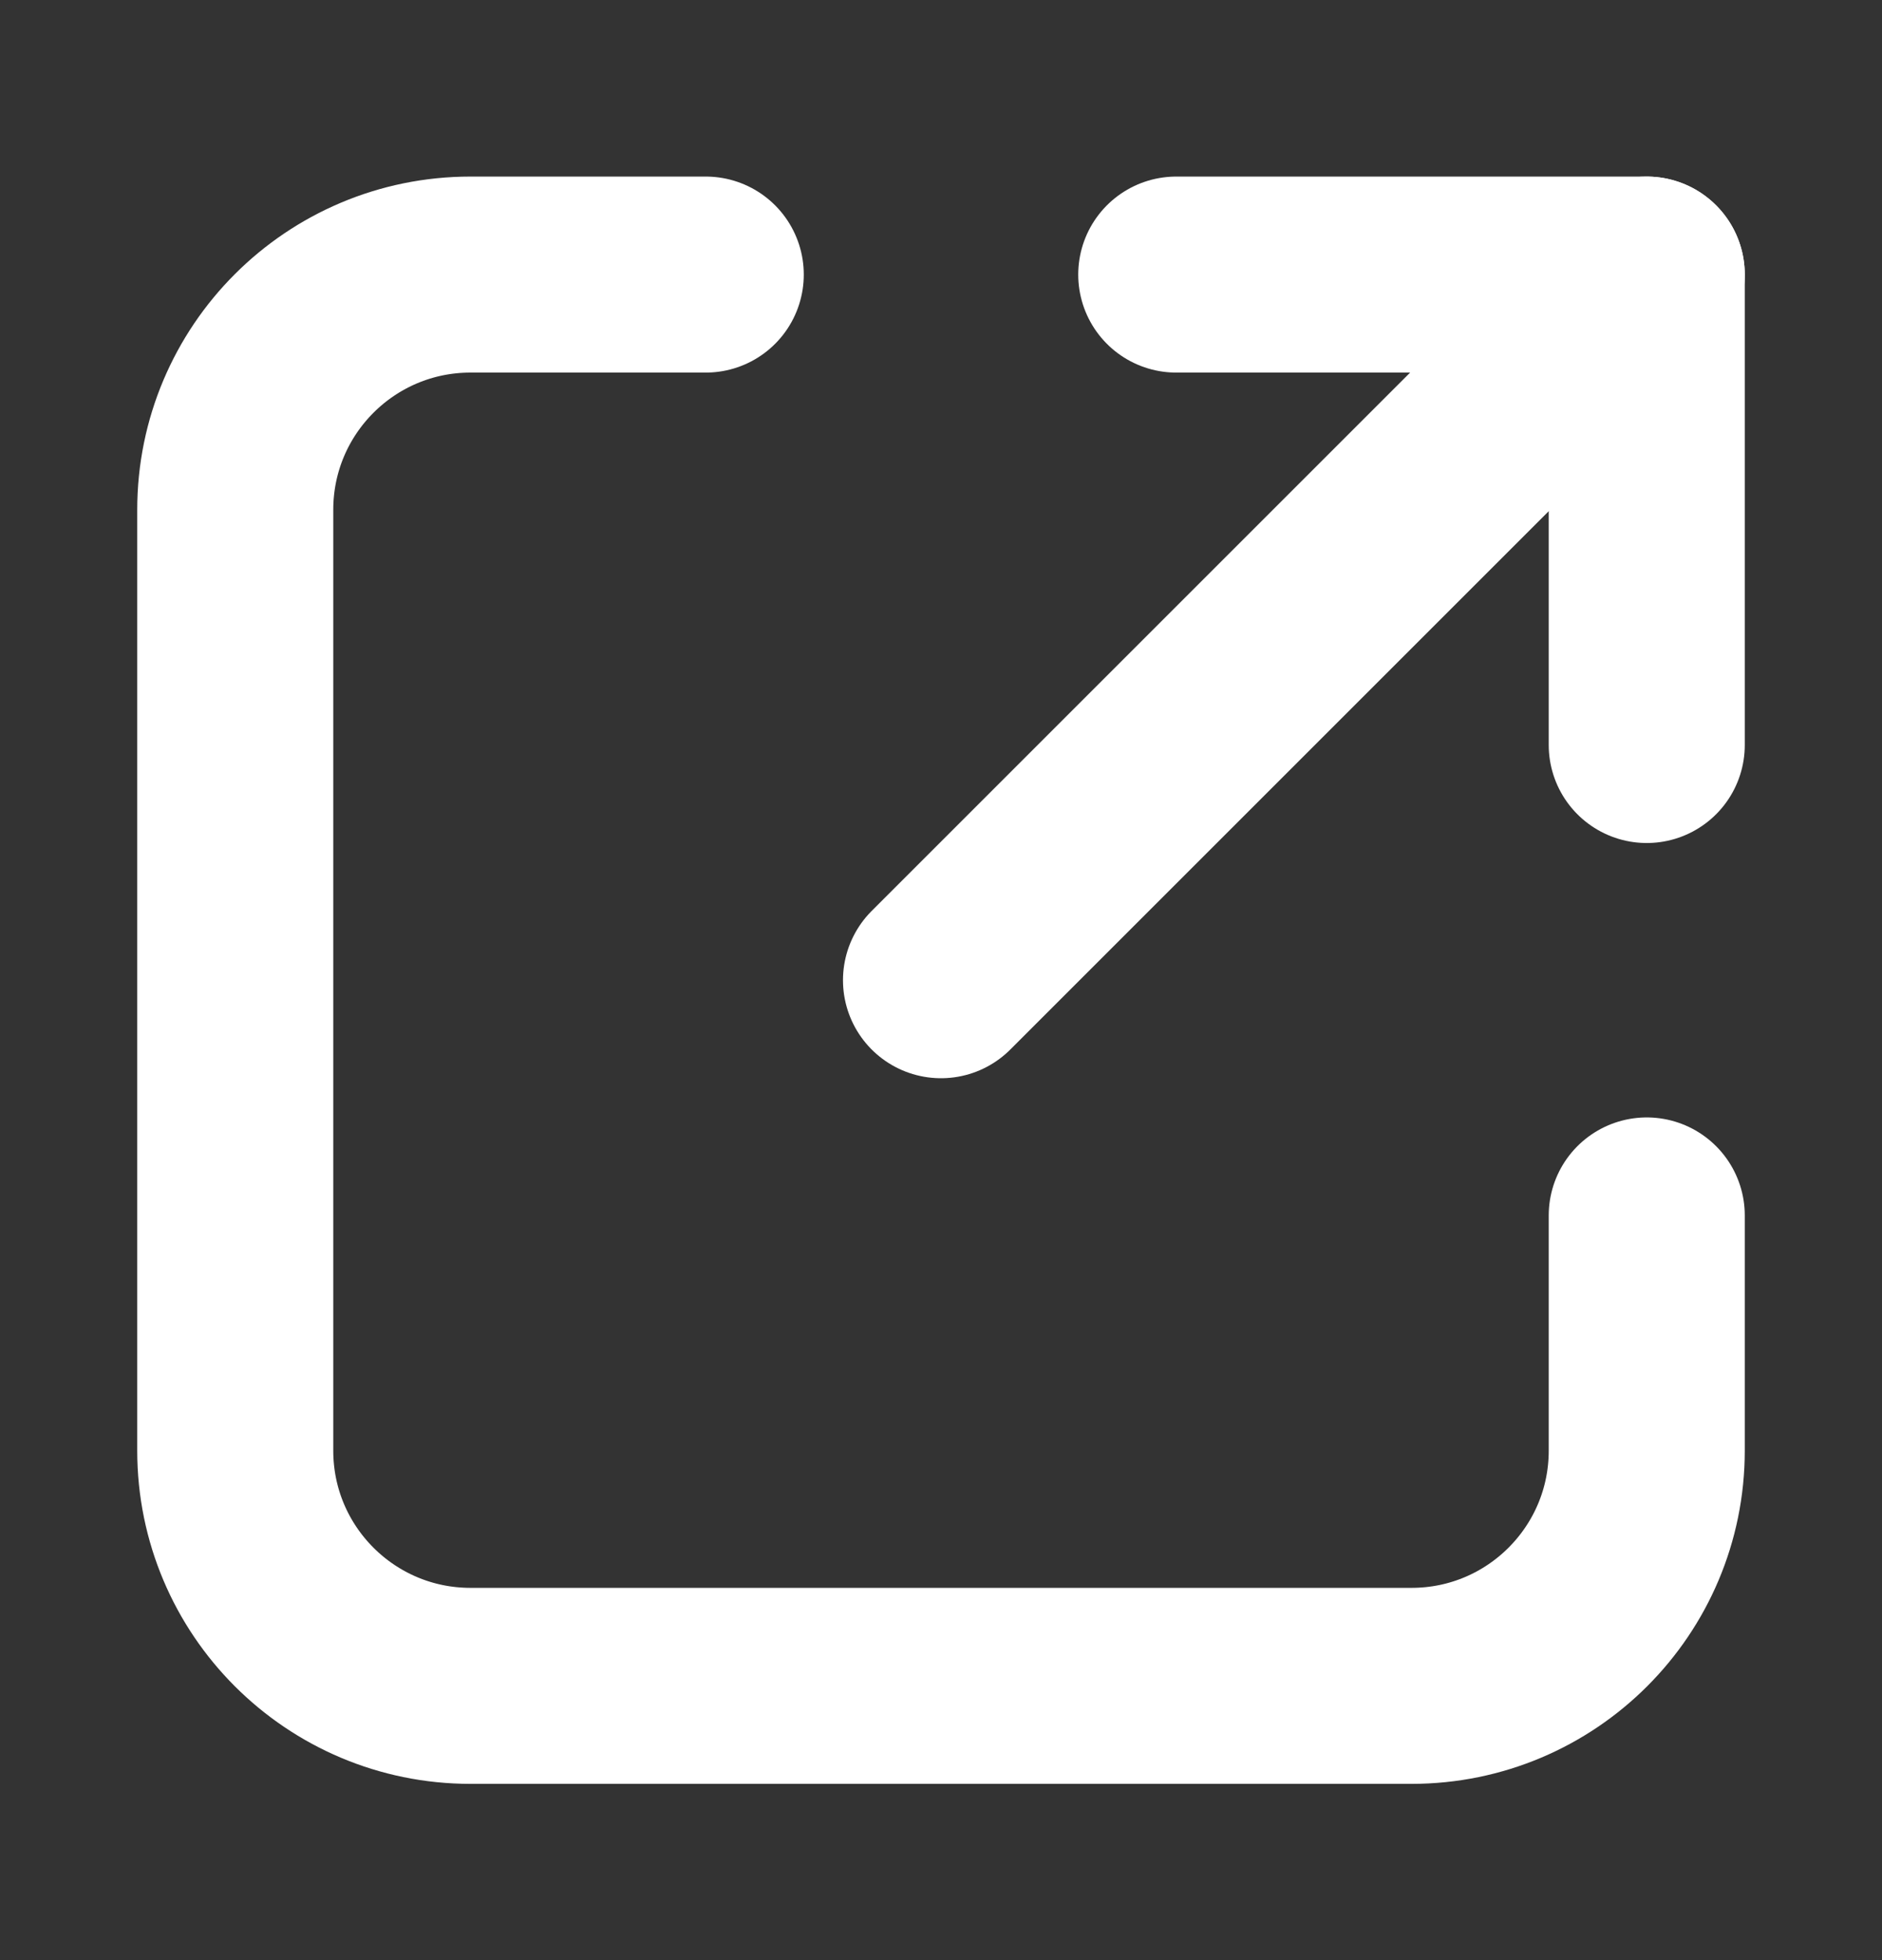 <svg width="24" height="25" viewBox="0 0 24 25" fill="none" xmlns="http://www.w3.org/2000/svg">
<rect x="0" y="0" width="24" height="25" fill="#333333" stroke="none"/>
<path d="M21 15.502V18.502C21 20.159 19.657 21.502 18 21.502H6C4.343 21.502 3 20.159 3 18.502V6.502C3 4.845 4.343 3.502 6 3.502H9" stroke="white" stroke-width="2.5" stroke-linecap="round"/>
<path d="M12 12.502L21 3.502" stroke="white" stroke-width="2.5" stroke-linecap="round" stroke-linejoin="round"/>
<path d="M15 3.502H21V9.502" stroke="white" stroke-width="2.5" stroke-linecap="round" stroke-linejoin="round"/>
</svg>
